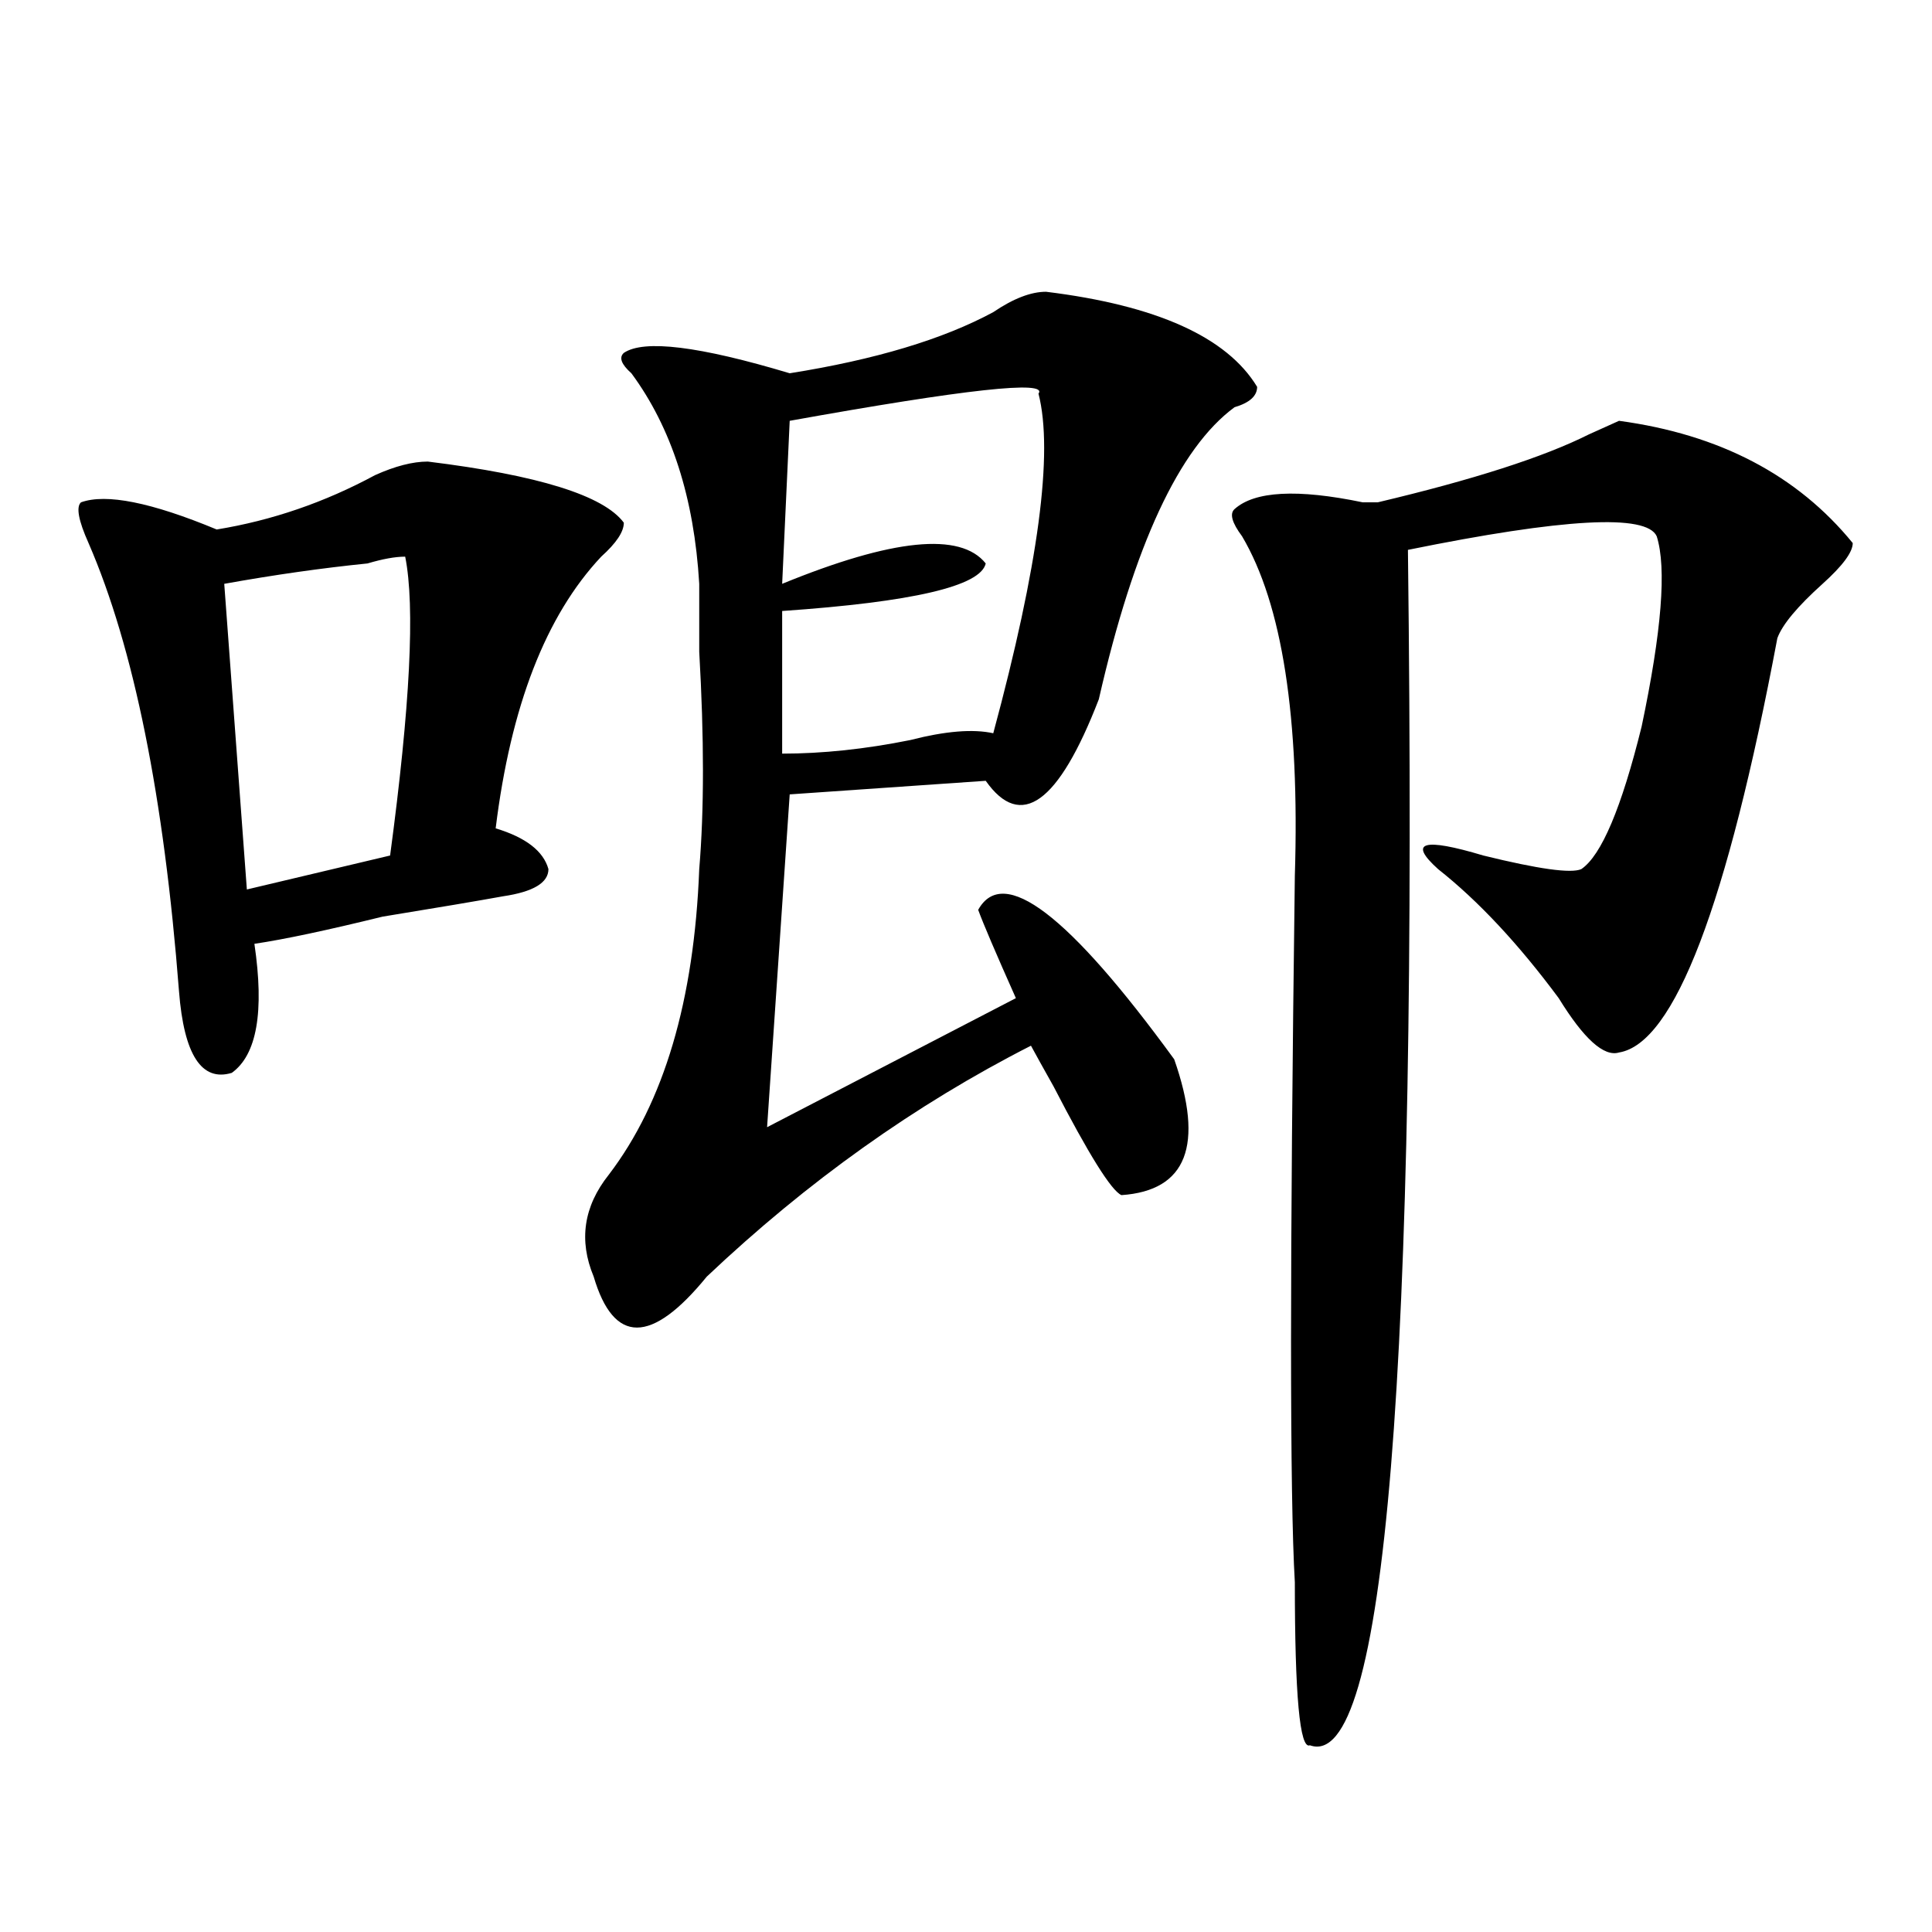 <?xml version="1.0" encoding="utf-8"?>
<!-- Generator: Adobe Illustrator 16.0.0, SVG Export Plug-In . SVG Version: 6.00 Build 0)  -->
<!DOCTYPE svg PUBLIC "-//W3C//DTD SVG 1.1//EN" "http://www.w3.org/Graphics/SVG/1.1/DTD/svg11.dtd">
<svg version="1.1" id="图层_1" xmlns="http://www.w3.org/2000/svg" xmlns:xlink="http://www.w3.org/1999/xlink" x="0px" y="0px"
	 width="1000px" height="1000px" viewBox="0 0 1000 1000" enable-background="new 0 0 1000 1000" xml:space="preserve">
<path d="M221.434,238.906c57.194,7.031,91.035,17.578,101.46,31.641c0,4.724-3.902,10.547-11.707,17.578
	c-28.657,30.487-46.828,77.344-54.633,140.625c15.609,4.724,24.695,11.755,27.316,21.094c0,7.031-7.805,11.755-23.414,14.063
	c-13.048,2.362-33.84,5.878-62.437,10.547c-28.658,7.031-50.73,11.755-66.34,14.063c5.183,35.156,1.281,57.458-11.707,66.797
	c-15.609,4.724-24.755-9.339-27.316-42.188C84.852,412.38,69.243,335.036,45.829,281.094c-5.244-11.7-6.524-18.731-3.902-21.094
	c12.988-4.669,36.402,0,70.242,14.063c28.597-4.669,55.914-14.063,81.949-28.125C204.483,241.269,213.629,238.906,221.434,238.906z
	 M209.727,288.125c-5.244,0-11.707,1.208-19.512,3.516c-23.414,2.362-48.169,5.878-74.145,10.547l11.707,158.203l74.145-17.578
	C212.288,365.469,214.91,313.942,209.727,288.125z M541.426,151.016c57.194,7.031,93.656,23.456,109.266,49.219
	c0,4.724-3.902,8.239-11.707,10.547c-28.657,21.094-52.071,71.521-70.242,151.172c-20.853,53.942-40.364,68.005-58.535,42.188
	l-101.461,7.031l-11.707,172.266l128.777-66.797c-10.426-23.401-16.95-38.672-19.512-45.703
	c12.988-23.401,46.828,2.362,101.461,77.344c15.609,44.55,6.464,68.005-27.316,70.313c-5.243-2.308-16.95-21.094-35.121-56.25
	c-5.243-9.339-9.146-16.37-11.707-21.094c-59.876,30.487-115.789,70.313-167.801,119.531c-28.657,35.156-48.169,35.156-58.535,0
	c-7.805-18.731-5.243-36.31,7.805-52.734c28.598-37.464,44.207-90.198,46.828-158.203c2.562-30.433,2.562-67.95,0-112.5
	c0-16.37,0-28.125,0-35.156c-2.621-44.495-14.328-80.859-35.121-108.984c-5.243-4.669-6.523-8.185-3.902-10.547
	c10.366-7.031,39.023-3.516,85.852,10.547c44.207-7.031,79.328-17.578,105.363-31.641
	C524.476,154.531,533.621,151.016,541.426,151.016z M537.523,203.75c5.184-7.031-37.742-2.308-128.777,14.063l-3.902,84.375
	c57.194-23.401,92.315-26.917,105.363-10.547c-2.621,11.755-37.742,19.94-105.363,24.609v73.828c20.793,0,42.926-2.308,66.34-7.031
	c18.171-4.669,32.5-5.823,42.926-3.516C537.523,292.849,545.328,234.237,537.523,203.75z M838.004,217.813
	c52.012,7.031,92.315,28.125,120.973,63.281c0,4.724-5.243,11.755-15.609,21.094c-13.048,11.755-20.853,21.094-23.414,28.125
	c-26.035,138.317-53.352,209.784-81.949,214.453c-7.805,2.362-18.23-7.031-31.219-28.125
	c-20.853-28.125-41.645-50.372-62.438-66.797c-15.609-14.063-7.805-16.37,23.414-7.031c28.598,7.031,45.487,9.394,50.73,7.031
	c10.366-7.031,20.793-31.641,31.219-73.828c10.366-49.219,12.988-82.013,7.805-98.438c-5.243-11.7-48.169-9.339-128.777,7.031
	c5.184,426.599-11.707,632.813-50.73,618.75c-5.243,2.307-7.805-25.818-7.805-84.375c-2.621-44.495-2.621-166.388,0-365.625
	c2.562-82.013-6.523-140.625-27.316-175.781c-5.243-7.031-6.523-11.7-3.902-14.063c10.366-9.339,32.5-10.547,66.34-3.516
	c2.562,0,5.184,0,7.805,0c49.39-11.7,85.852-23.401,109.266-35.156C827.578,222.536,832.761,220.175,838.004,217.813z"/>
</svg>
